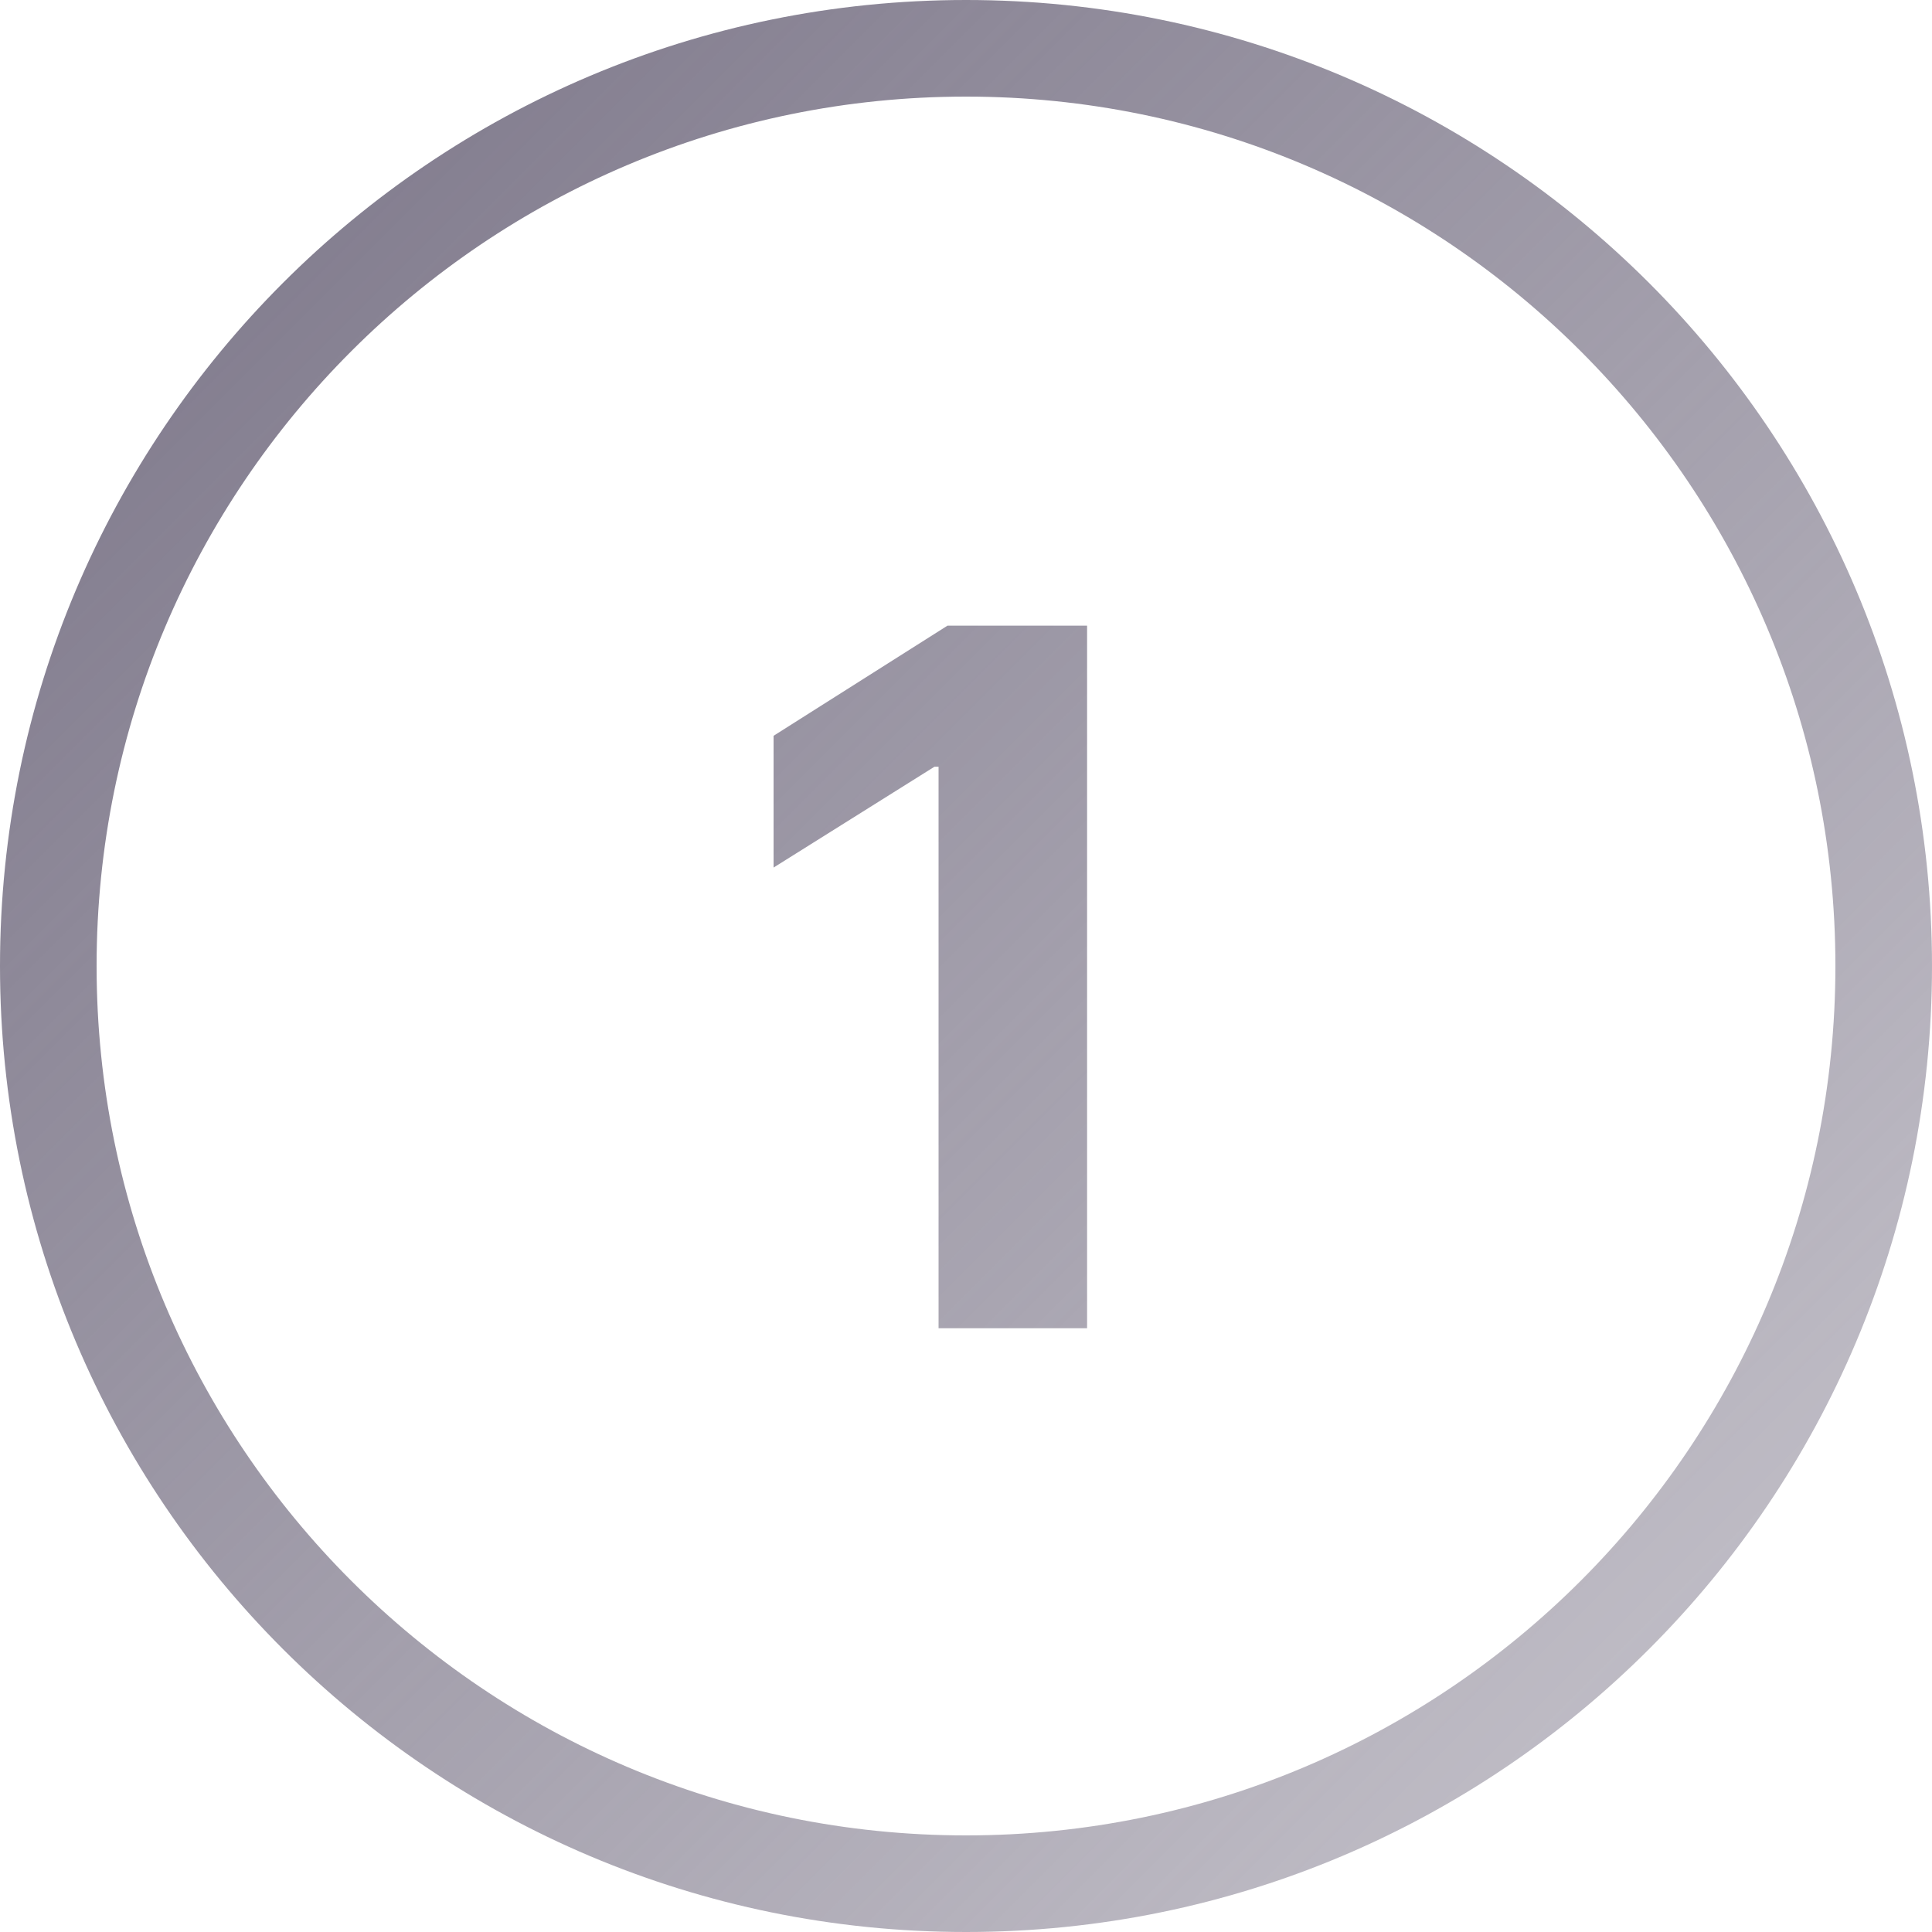 <svg width="40" height="40" viewBox="0 0 40 40" fill="none" xmlns="http://www.w3.org/2000/svg">
<path fill-rule="evenodd" clip-rule="evenodd" d="M38 20C38 29.941 29.941 38 20 38C10.059 38 2 29.941 2 20C2 10.059 10.059 2 20 2C29.941 2 38 10.059 38 20ZM40 20C40 31.046 31.046 40 20 40C8.954 40 0 31.046 0 20C0 8.954 8.954 0 20 0C31.046 0 40 8.954 40 20ZM22.507 27.5V12.954H19.616L16.016 15.234V17.962L19.347 15.874H19.432V27.5H22.507Z" fill="url(#paint0_linear_7_362)"/>
<defs>
<linearGradient id="paint0_linear_7_362" x1="0" y1="0" x2="40" y2="40" gradientUnits="userSpaceOnUse">
<stop stop-color="#797386"/>
<stop offset="1" stop-color="#797386" stop-opacity="0.4"/>
</linearGradient>
</defs>
</svg>
